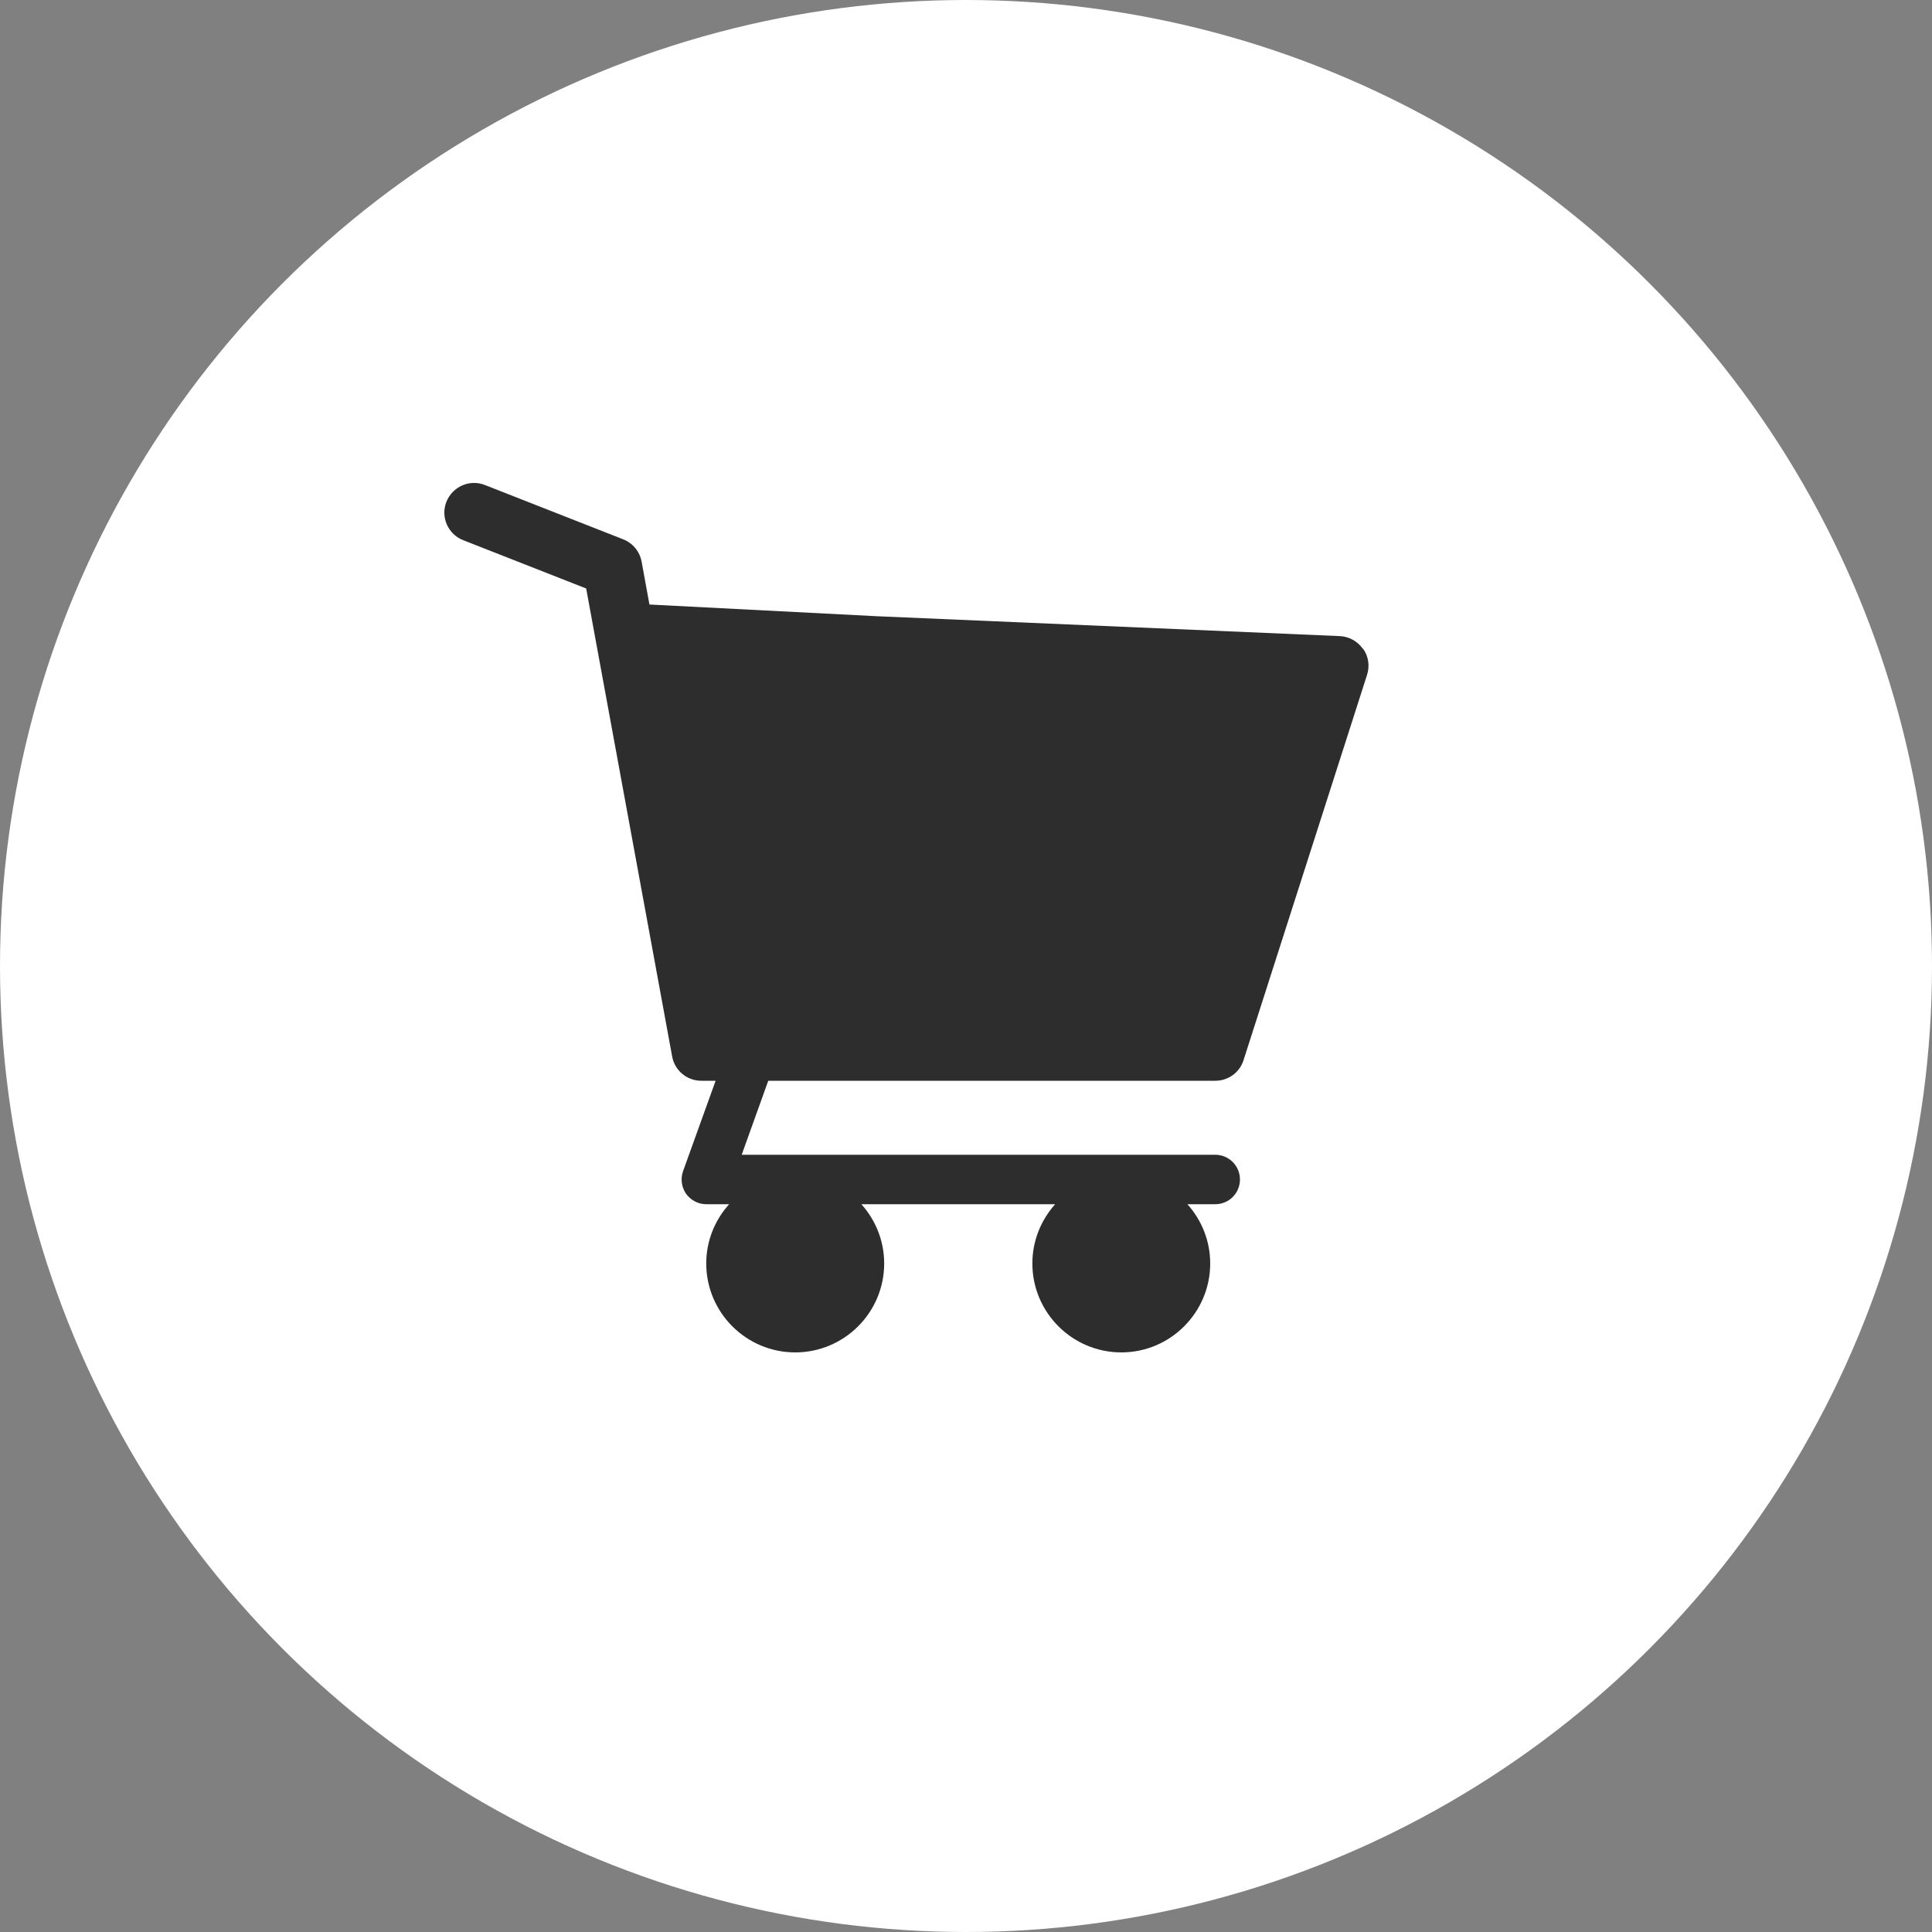 <svg height="20" viewBox="0 0 20 20" width="20" xmlns="http://www.w3.org/2000/svg"><rect x="0" y="0" width="20" height="20" fill="#808080" stroke="none"/><g fill="none" fill-rule="evenodd"><circle cx="10" cy="10" fill="#fff" r="10"/><path d="m14.108 6.716c-.055-.078-.143-.127-.238-.131l-4.796-.206-2.351-.121-.081-.444c-.02-.105-.091-.192-.191-.231l-1.431-.562c-.158-.063-.336.016-.399.174-.062.157.016.335.174.397l1.273.5.89 4.844c.026.146.153.252.302.252h.148l-.337.936c-.028.078-.016.165.031.234.049.067.126.108.209.108h.237c-.147.163-.237.378-.237.613 0 .508.413.921.921.921s.921-.413.921-.921c0-.235-.09-.45-.236-.613h2.006c-.146.163-.236.378-.236.613 0 .508.413.921.921.921.507 0 .92-.413.92-.921 0-.235-.09-.45-.236-.613h.288c.142 0 .256-.114.256-.256 0-.141-.114-.256-.256-.256h-4.902l.275-.766h4.628c.134 0 .252-.086.292-.213l1.279-3.99c.029-.09.015-.191-.041-.269" fill="#2d2d2d"/></g></svg>